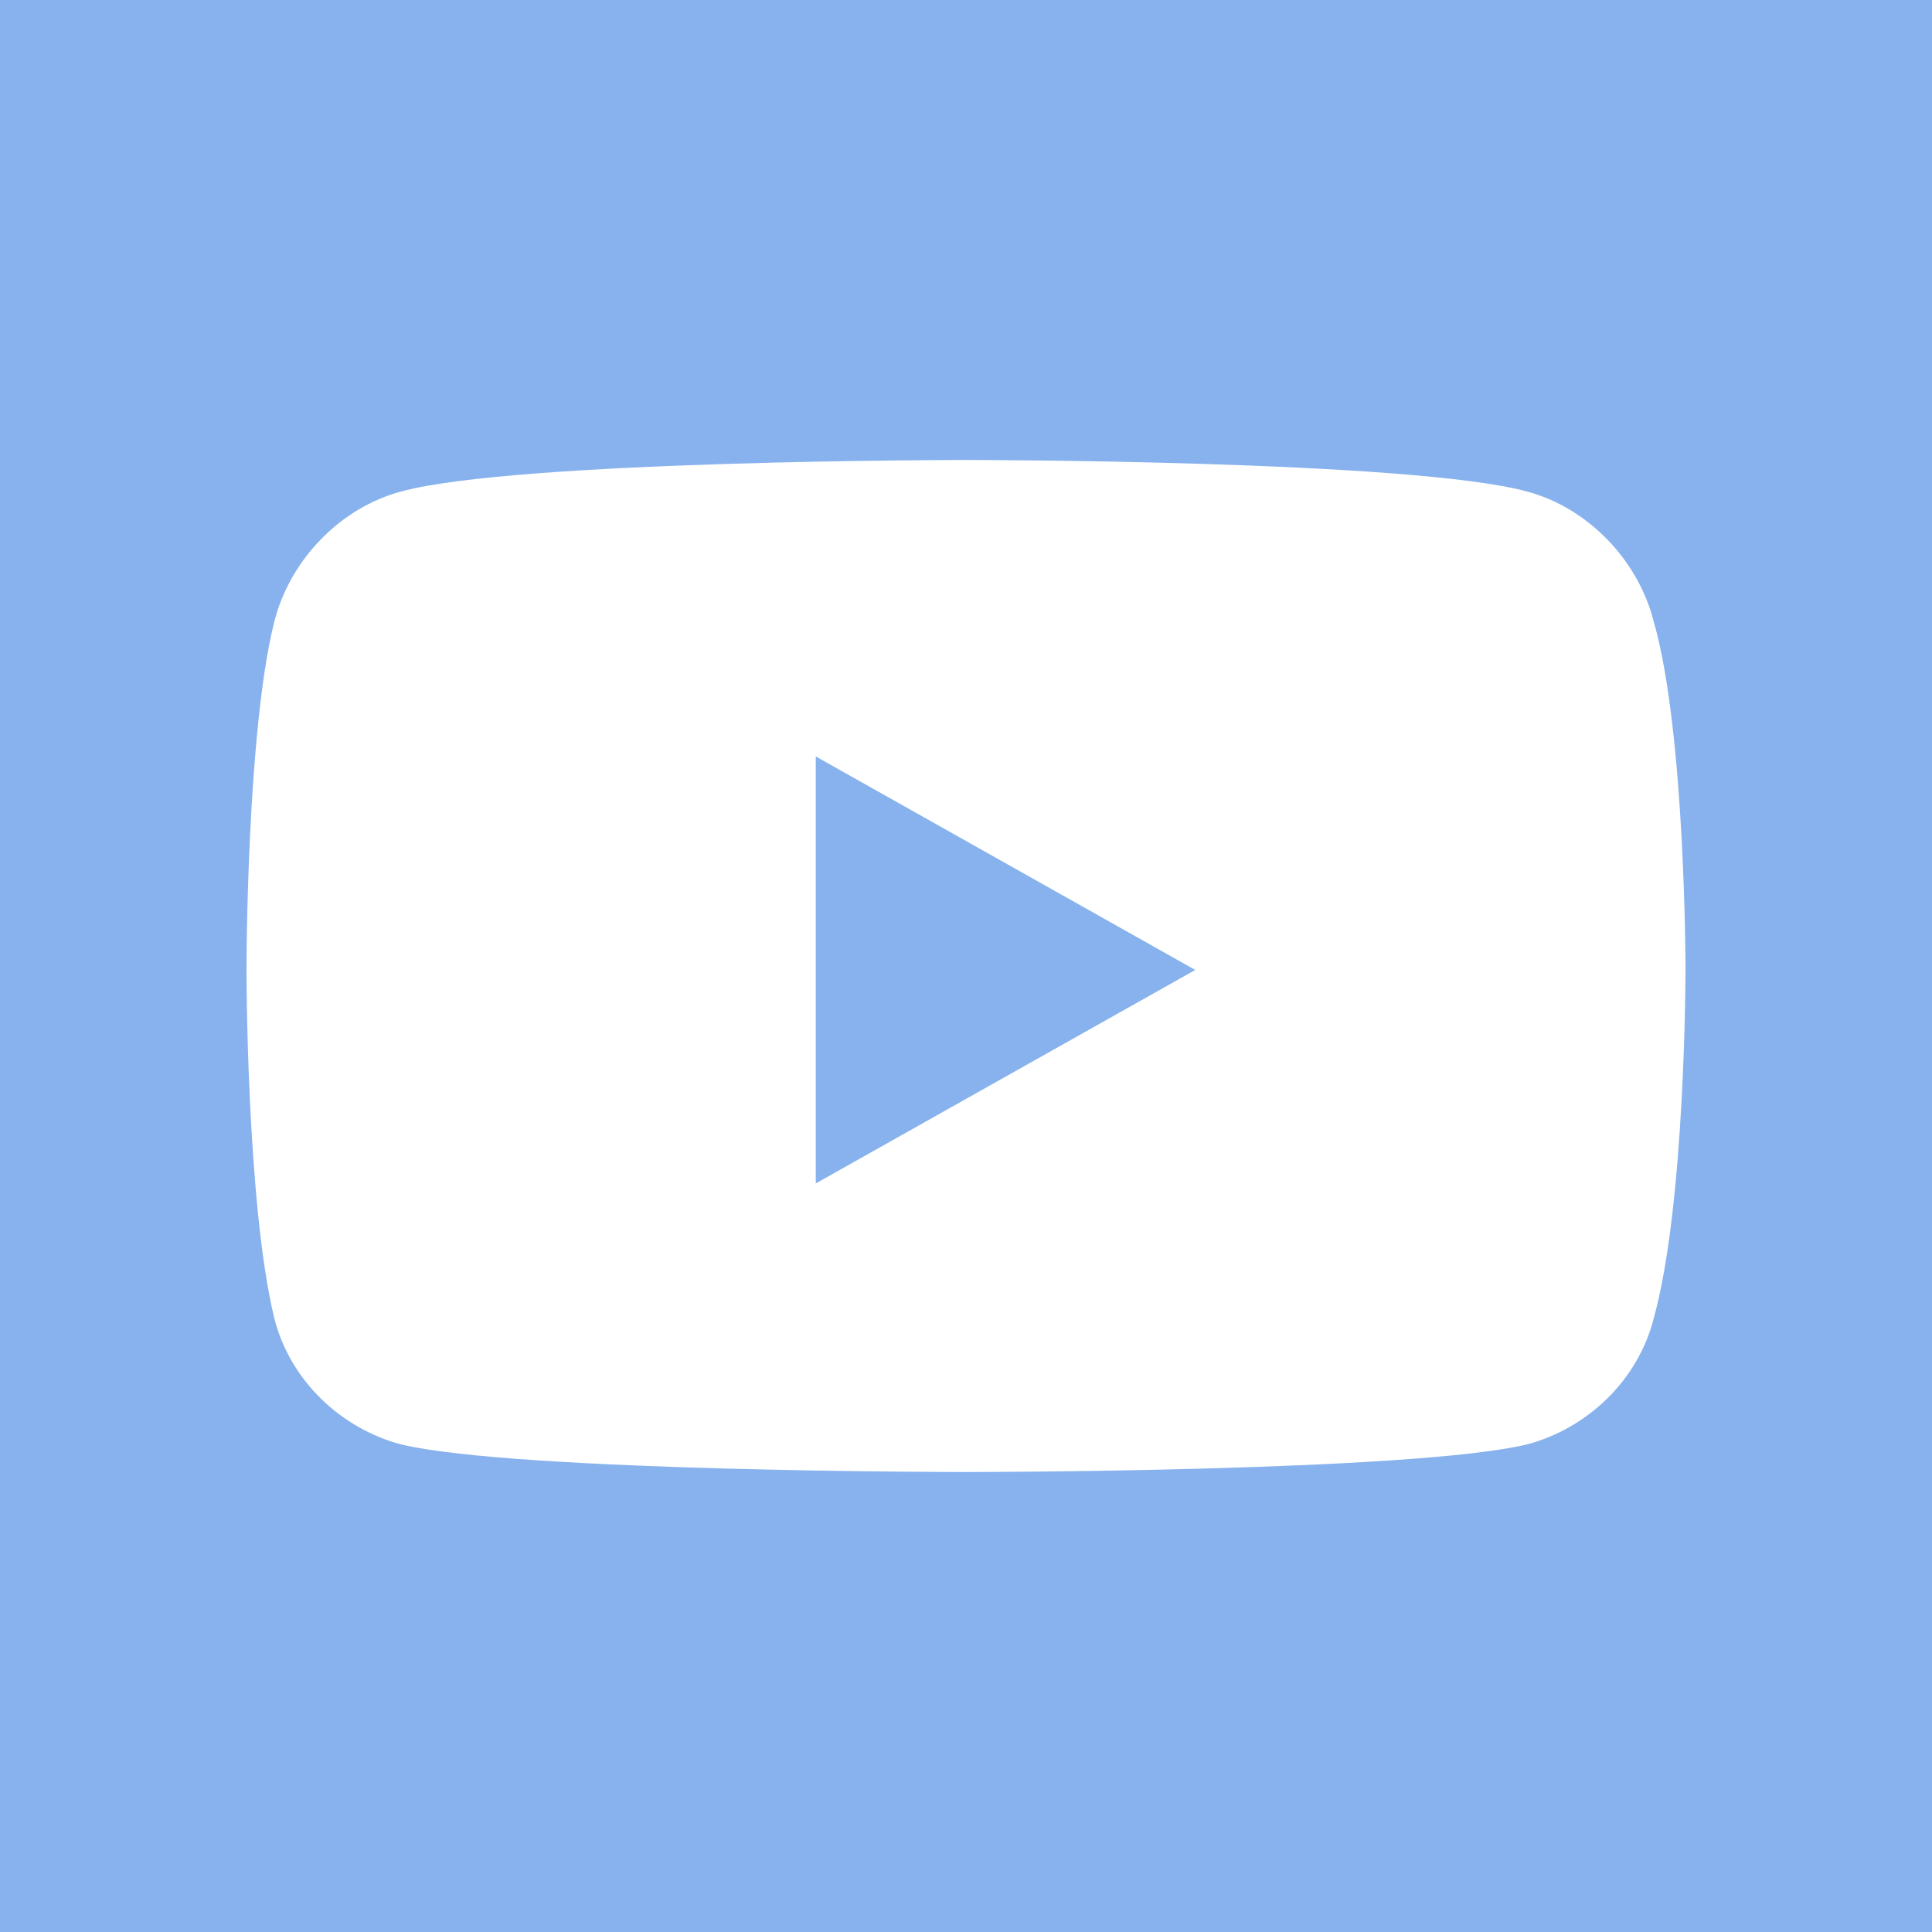 <svg width="24" height="24" viewBox="0 0 24 24" fill="none" xmlns="http://www.w3.org/2000/svg">
<rect x="0" y="0" width="24" height="24" fill="#333333" stroke="none"/>
<path d="M0 2C0 0.895 0.895 0 2 0H22C23.105 0 24 0.895 24 2V22C24 23.105 23.105 24 22 24H2C0.895 24 0 23.105 0 22V2Z" fill="white"/>
<path d="M10.134 9.397V14.701L14.848 12.049L10.134 9.397ZM24 2.357C24 1.08 24 1.375 24 0H0C0 1.833 0 1.08 0 2.357V21.643C0 22.969 0 22.167 0 24H24C24 23.083 24 22.969 24 21.643V2.357ZM20.938 12.049C20.938 12.049 20.938 14.946 20.545 16.37C20.348 17.156 19.71 17.745 18.973 17.942C17.549 18.286 12 18.286 12 18.286C12 18.286 6.402 18.286 4.978 17.942C4.241 17.745 3.603 17.156 3.406 16.37C3.062 14.946 3.062 12.049 3.062 12.049C3.062 12.049 3.062 9.103 3.406 7.728C3.603 6.942 4.241 6.304 4.978 6.107C6.402 5.714 12 5.714 12 5.714C12 5.714 17.549 5.714 18.973 6.107C19.71 6.304 20.348 6.942 20.545 7.728C20.938 9.103 20.938 12.049 20.938 12.049Z" fill="#88B2ED"/>
</svg>
